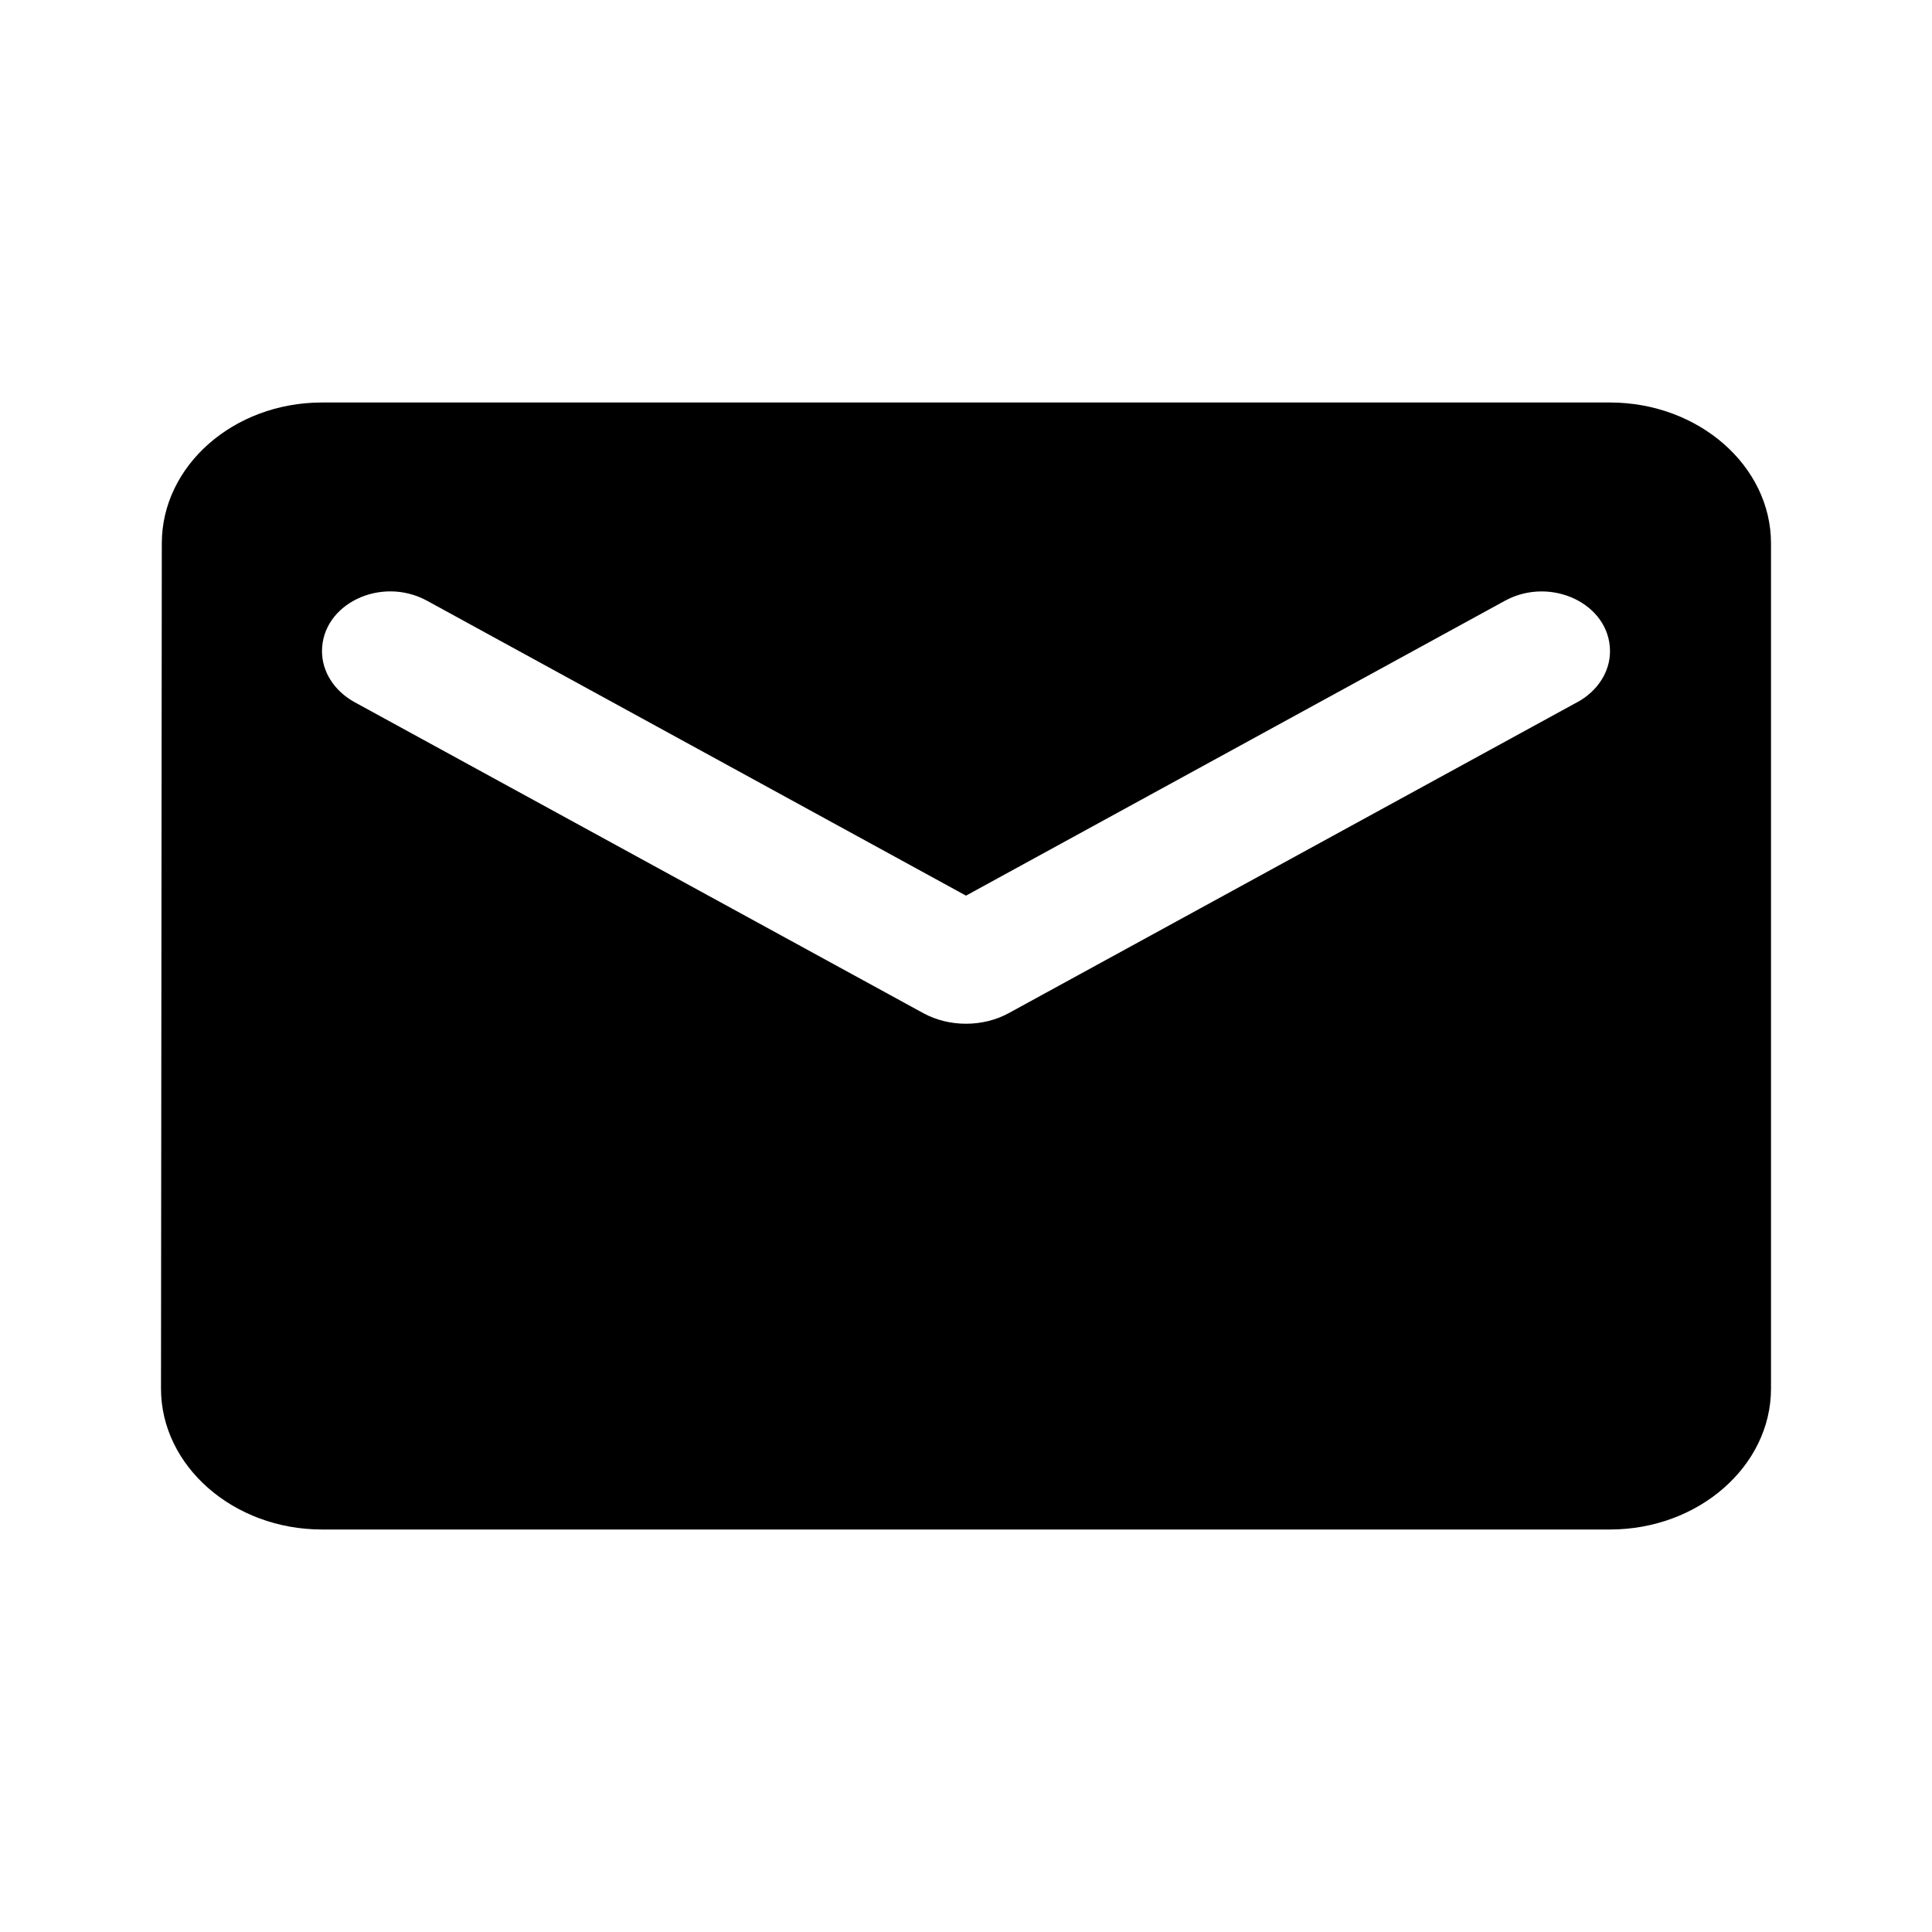 <svg xmlns="http://www.w3.org/2000/svg" viewBox="0 0 24 24"><path d="M20 5H4c-1.1 0-1.99.787-1.99 1.75L2 17.25c0 .962.9 1.75 2 1.75h16c1.1 0 2-.788 2-1.75V6.75C22 5.787 21.1 5 20 5zm-.4 3.719l-7.07 3.867c-.32.175-.74.175-1.06 0L4.4 8.72c-.25-.14-.4-.377-.4-.63 0-.587.73-.937 1.3-.63l6.7 3.666 6.7-3.666c.57-.306 1.3.044 1.3.63 0 .253-.15.49-.4.63z" fill="currentColor" fill-rule="nonzero"/></svg>